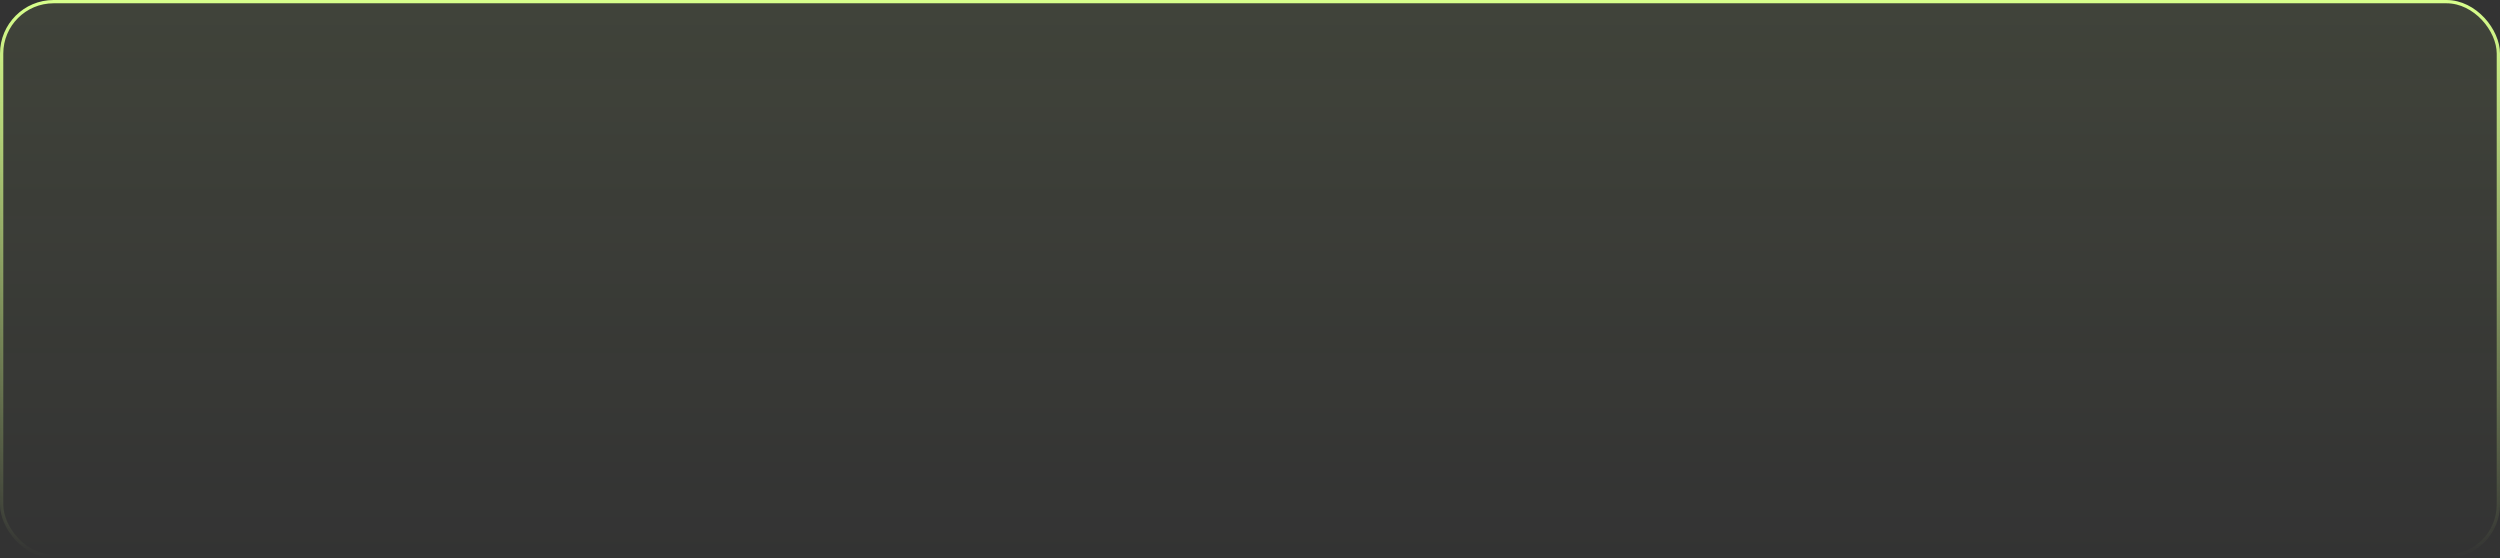 <svg width="1120" height="250" viewBox="0 0 1120 250" fill="none" xmlns="http://www.w3.org/2000/svg">
<rect x="0" y="0" width="1120" height="250" fill="#333333" stroke="none"/>
<rect x="0.736" y="0.736" width="1118.53" height="248.528" rx="23.264" fill="url(#paint0_linear_1528_2280)" stroke="url(#paint1_linear_1528_2280)" stroke-width="1.472"/>
<defs>
<linearGradient id="paint0_linear_1528_2280" x1="560" y1="0" x2="560" y2="250" gradientUnits="userSpaceOnUse">
<stop stop-color="#D8FF8C" stop-opacity="0.08"/>
<stop offset="1" stop-color="#D8FF8C" stop-opacity="0"/>
</linearGradient>
<linearGradient id="paint1_linear_1528_2280" x1="560" y1="0" x2="560" y2="250" gradientUnits="userSpaceOnUse">
<stop stop-color="#D8FF8C"/>
<stop offset="1" stop-color="#D8FF8C" stop-opacity="0"/>
</linearGradient>
</defs>
</svg>
